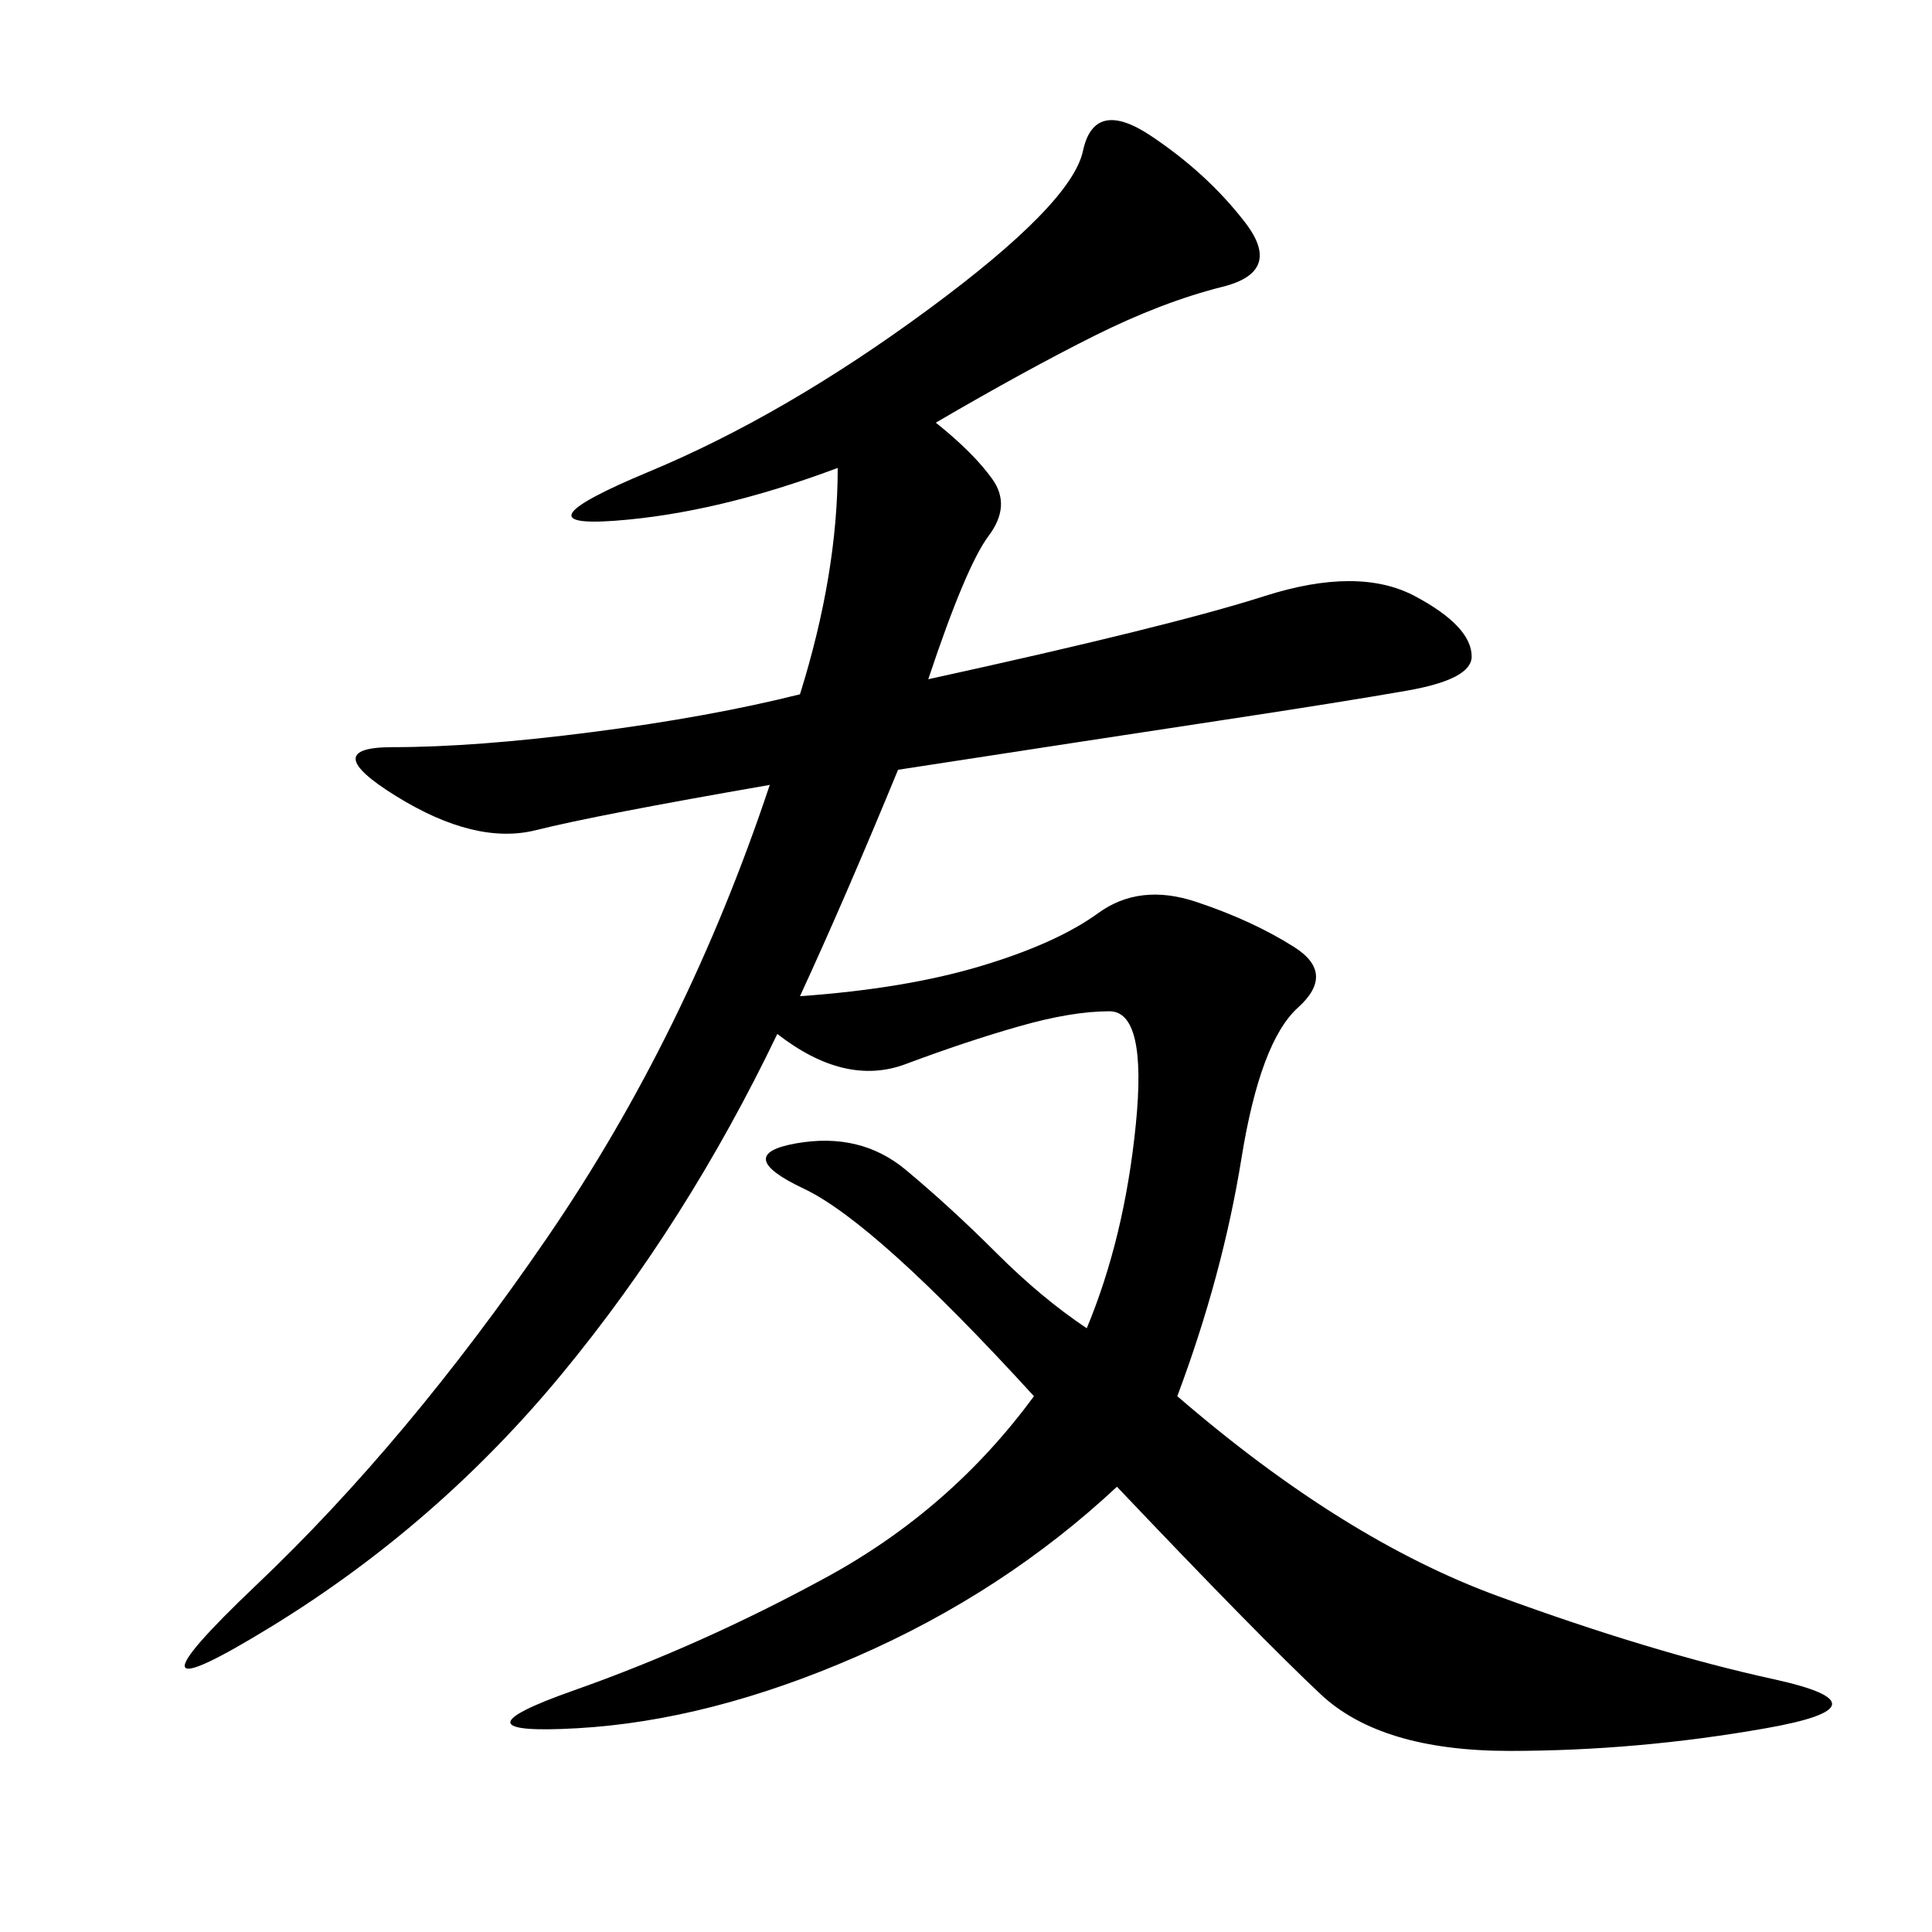 <svg xmlns="http://www.w3.org/2000/svg" xmlns:xlink="http://www.w3.org/1999/xlink" width="300" height="300"><path d="M145.31 65.63Q151.17 70.31 154.10 74.41Q157.03 78.52 153.52 83.20Q150 87.89 144.14 105.47L144.14 105.47Q181.64 97.27 196.29 92.58Q210.94 87.89 219.73 92.58Q228.52 97.27 228.52 101.95L228.52 101.95Q228.52 105.47 218.55 107.23Q208.59 108.98 189.26 111.91Q169.92 114.84 139.45 119.53L139.45 119.53Q131.25 139.45 124.22 154.69L124.22 154.69Q140.63 153.52 152.34 150Q164.06 146.48 170.51 141.80Q176.95 137.11 185.74 140.04Q194.53 142.97 200.98 147.07Q207.42 151.17 201.56 156.45Q195.70 161.72 192.77 179.88Q189.84 198.05 182.81 216.80L182.81 216.80Q208.59 239.06 232.62 247.85Q256.64 256.64 275.39 260.74Q294.14 264.84 274.22 268.36Q254.30 271.88 234.38 271.88L234.38 271.88Q214.45 271.88 205.08 263.09Q195.70 254.30 173.44 230.86L173.44 230.86Q155.86 247.27 133.01 257.23Q110.16 267.19 89.65 268.36Q69.14 269.53 89.06 262.50Q108.98 255.47 128.32 244.92Q147.66 234.38 160.55 216.80L160.55 216.80Q135.94 189.84 124.80 184.57Q113.67 179.30 123.63 177.54Q133.59 175.78 140.63 181.64Q147.66 187.50 154.69 194.53Q161.72 201.56 168.75 206.25L168.75 206.25Q174.61 192.19 176.37 174.61Q178.13 157.03 172.27 157.03L172.27 157.03Q166.41 157.03 158.20 159.38Q150 161.72 140.63 165.23Q131.25 168.75 120.70 160.55L120.70 160.55Q106.64 189.84 87.30 213.28Q67.97 236.72 42.19 252.54Q16.41 268.36 39.84 246.09Q63.28 223.83 84.96 192.19Q106.64 160.55 119.53 121.88L119.53 121.88Q92.58 126.56 83.20 128.91Q73.83 131.25 61.52 123.63Q49.22 116.02 60.94 116.02L60.94 116.02Q73.83 116.02 91.99 113.67Q110.16 111.33 124.22 107.81L124.22 107.81Q130.08 89.06 130.08 72.66L130.08 72.66Q111.33 79.69 95.51 80.86Q79.69 82.03 100.78 73.24Q121.88 64.45 144.14 48.05Q166.41 31.64 168.16 23.44Q169.92 15.23 178.71 21.09Q187.50 26.95 193.36 34.57Q199.22 42.19 189.84 44.53Q180.47 46.88 169.92 52.15Q159.38 57.42 145.31 65.63L145.31 65.63Z"/></svg>
